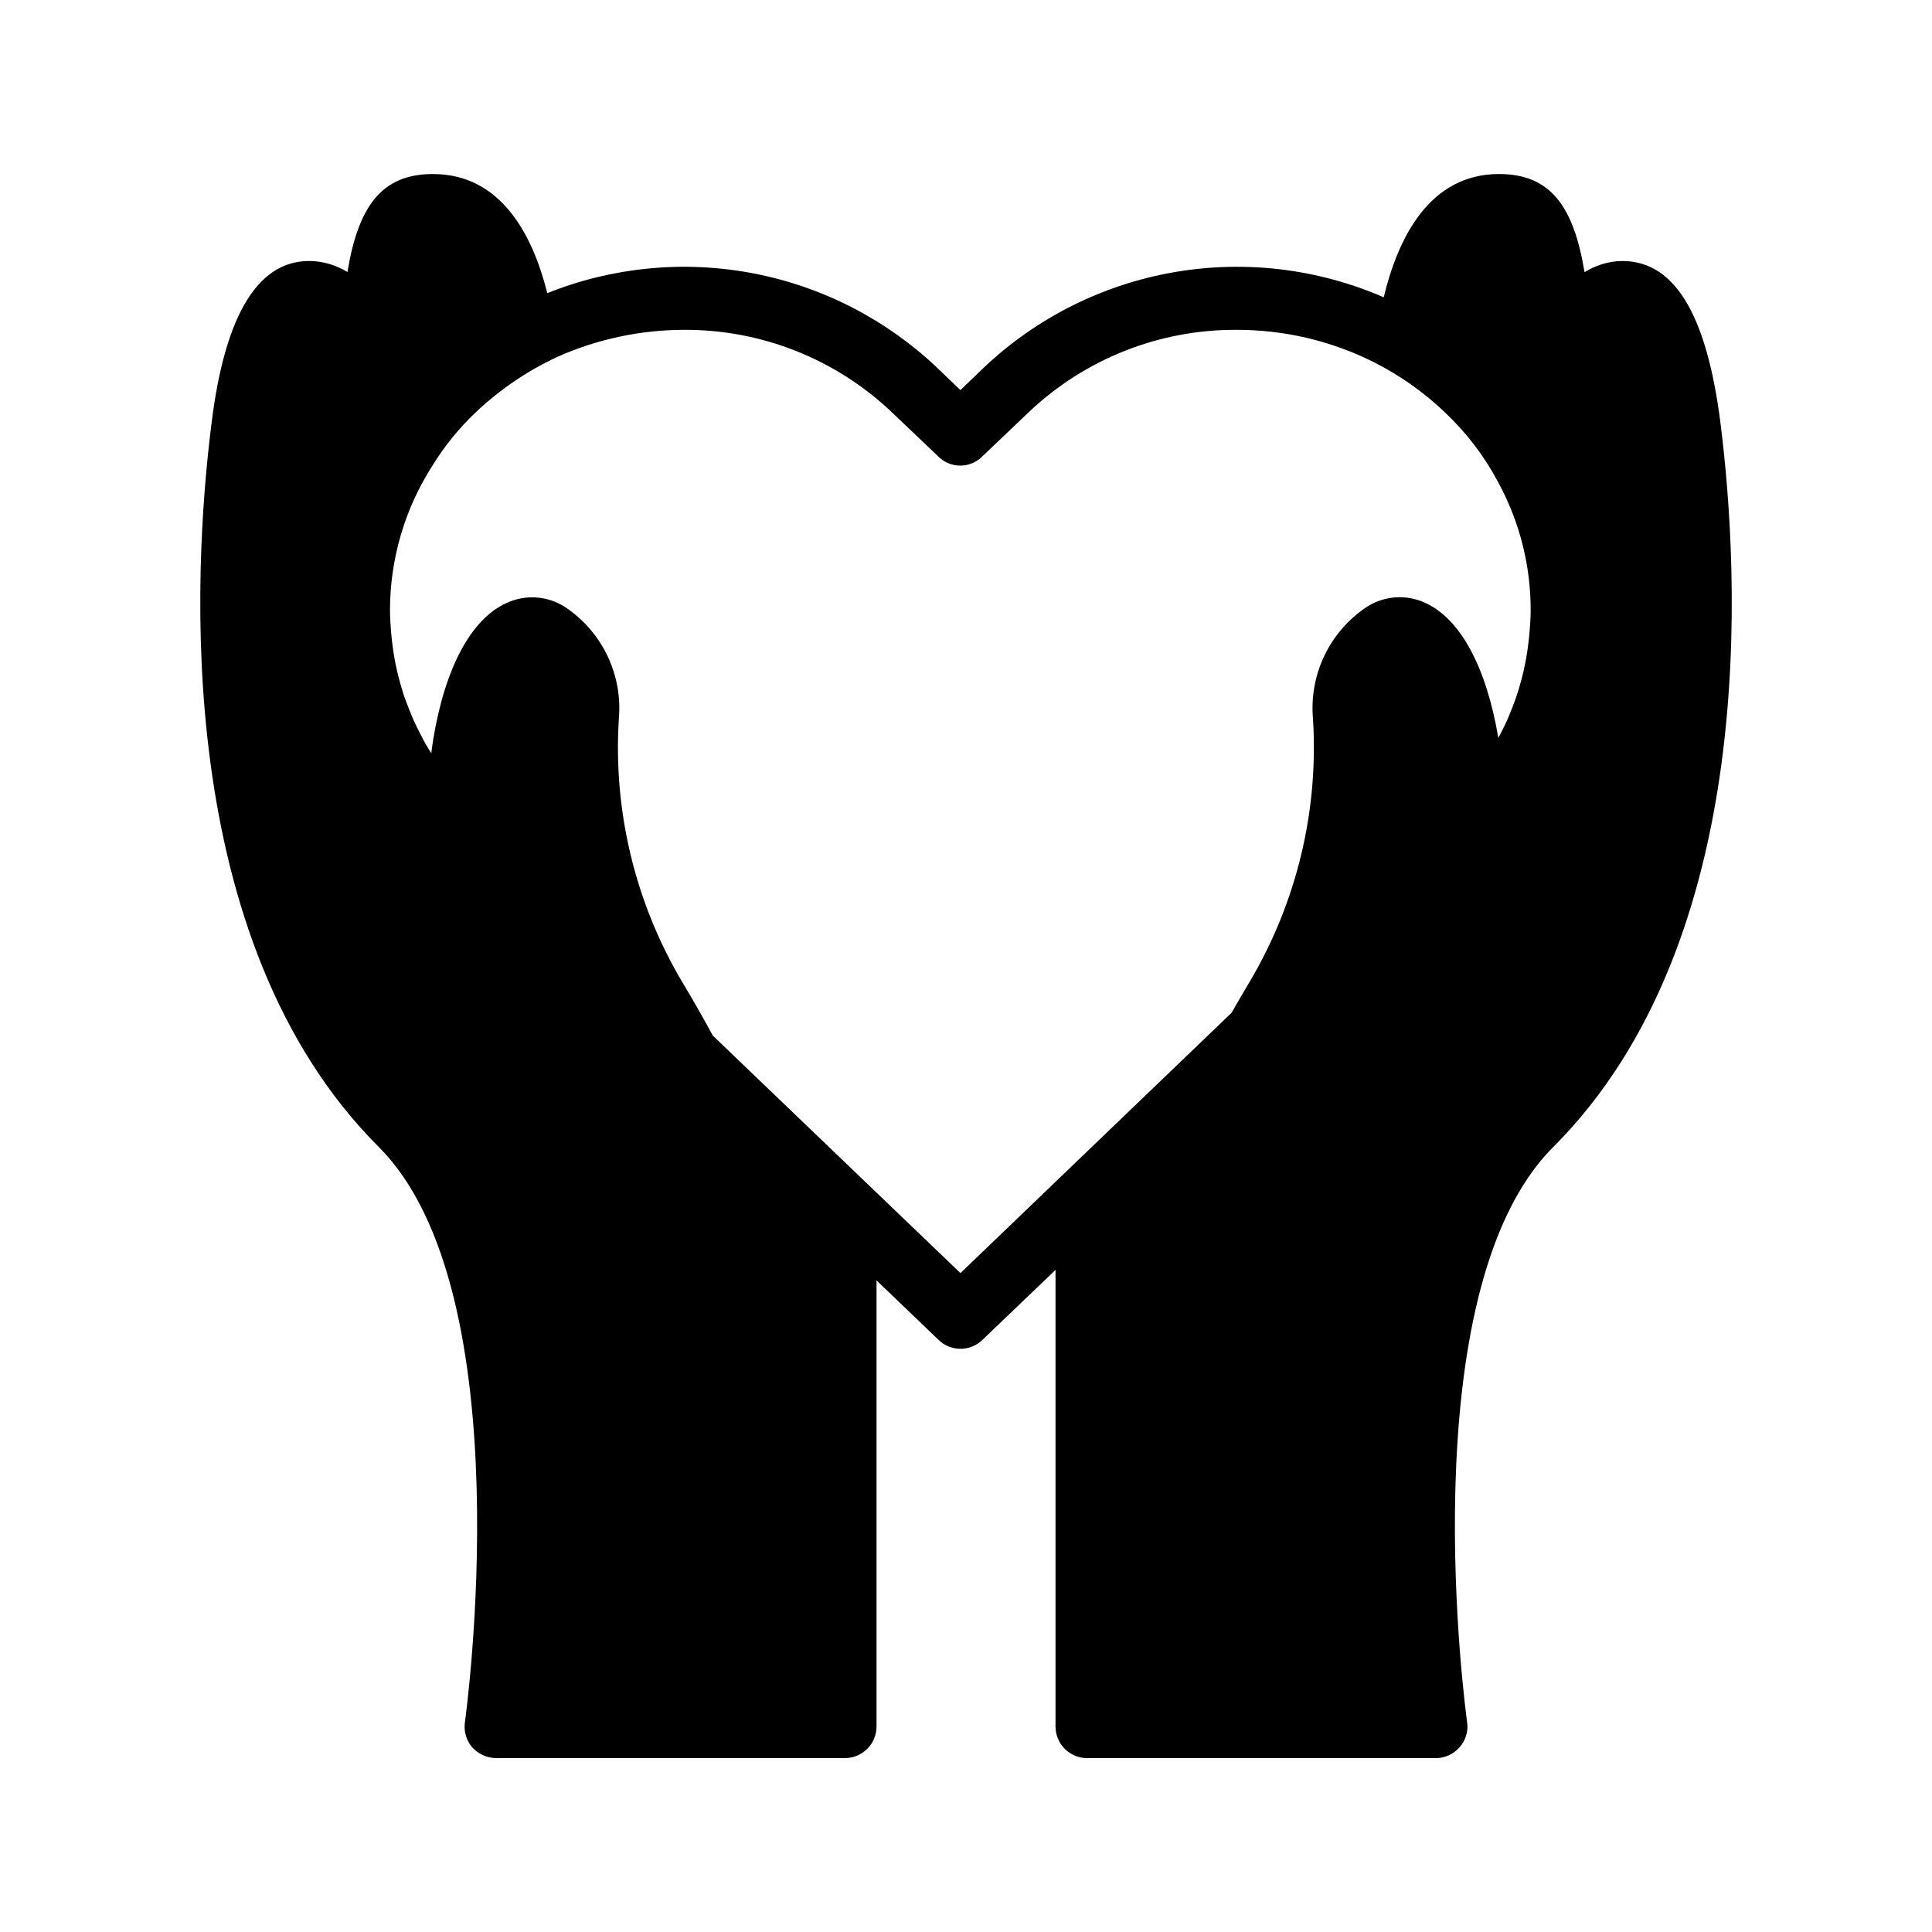 <?xml version="1.0" encoding="UTF-8"?>
<!-- Uploaded to: ICON Repo, www.iconrepo.com, Generator: ICON Repo Mixer Tools -->
<svg fill="#000000" width="800px" height="800px" version="1.1" viewBox="144 144 512 512" xmlns="http://www.w3.org/2000/svg">
 <path d="m572.75 213.21c-3.133 0.258-6.16 1.258-8.832 2.918-2.898-17.562-9.098-26.008-22.656-26.008-18.473 0-26.785 16.961-30.562 32.664h-0.004c-17.508-7.606-36.863-9.91-55.668-6.629-18.805 3.285-36.234 12.008-50.129 25.094l-6.383 6.129-6.383-6.129c-13.527-12.758-30.422-21.375-48.691-24.84-18.27-3.469-37.148-1.633-54.406 5.281-3.863-15.449-12.258-31.57-30.312-31.57-13.52 0-19.746 8.438-22.652 25.969v-0.004c-2.695-1.66-5.75-2.644-8.906-2.875-14.359-0.922-23.512 13.598-27.121 43.07-4.953 39.383-10.496 136.86 44.328 191.68 38.543 38.484 23.008 151.21 22.84 152.39-0.359 2.41 0.348 4.863 1.93 6.715 1.637 1.801 3.949 2.836 6.383 2.856h92.363c4.637 0 8.398-3.758 8.398-8.395v-118.21l16.457 15.785c3.231 3.125 8.355 3.125 11.586 0l19.391-18.555v120.98c0 4.637 3.762 8.395 8.398 8.395h92.363c2.414 0 4.707-1.043 6.297-2.856 1.645-1.824 2.387-4.289 2.016-6.715-0.168-1.176-15.703-113.93 22.84-152.39 54.824-54.824 49.281-152.3 44.328-191.68-3.707-29.473-12.523-43.91-27.211-43.07zm-174.22 268.17-22.25-21.328-43.383-41.613c-2.398-4.441-5.102-9.207-8.188-14.344-12.406-20.98-18.23-45.203-16.711-69.527 0.52-5.785-0.535-11.605-3.055-16.84-2.519-5.234-6.406-9.688-11.254-12.891-4.613-2.957-10.418-3.356-15.395-1.059-9.383 4.199-16.305 17.039-19.473 36.078-0.219 1.281-0.344 2.484-0.523 3.738-0.449-0.699-0.922-1.398-1.344-2.148-0.555-0.957-1.051-1.953-1.555-2.934-0.574-1.113-1.148-2.227-1.66-3.367-0.434-0.953-0.82-1.93-1.211-2.902-0.484-1.211-0.953-2.43-1.398-3.66-0.32-0.957-0.609-1.93-0.895-2.902-0.363-1.27-0.699-2.543-1-3.828-0.23-1.016-0.449-2.027-0.629-3.059-0.223-1.211-0.406-2.434-0.566-3.66-0.16-1.223-0.293-2.359-0.391-3.547-0.152-1.918-0.293-3.84-0.293-5.785h-0.004c-0.008-13.668 3.93-27.047 11.336-38.535 3.152-5.121 6.965-9.809 11.336-13.938 6.394-6.078 13.742-11.07 21.746-14.781 10.547-4.688 21.957-7.117 33.496-7.137 20.531-0.102 40.301 7.754 55.16 21.918l12.258 11.672h0.004c3.203 3.191 8.383 3.191 11.586 0l12.258-11.672h0.004c14.859-14.164 34.629-22.02 55.16-21.918 12.629-0.023 25.09 2.906 36.383 8.566 6.922 3.496 13.289 7.992 18.895 13.352 5.688 5.371 10.453 11.641 14.105 18.555 5.656 10.41 8.602 22.074 8.566 33.918 0 1.848-0.141 3.672-0.281 5.492-0.105 1.398-0.266 2.75-0.449 4.113-0.133 1-0.281 1.996-0.461 2.988-0.219 1.234-0.473 2.469-0.754 3.703-0.258 1.098-0.547 2.184-0.855 3.269-0.309 1.086-0.645 2.211-1.016 3.297-0.398 1.191-0.848 2.359-1.316 3.5-0.379 0.957-0.754 1.93-1.184 2.875-0.574 1.281-1.219 2.531-1.867 3.777l-0.387 0.734c-3.199-18.895-10.09-31.594-19.418-35.797l0.004-0.004c-4.973-2.293-10.773-1.898-15.395 1.051-4.844 3.199-8.73 7.652-11.25 12.887-2.519 5.231-3.574 11.047-3.059 16.828 1.516 24.328-4.305 48.551-16.707 69.535-1.734 2.898-3.336 5.66-4.856 8.332z"/>
</svg>